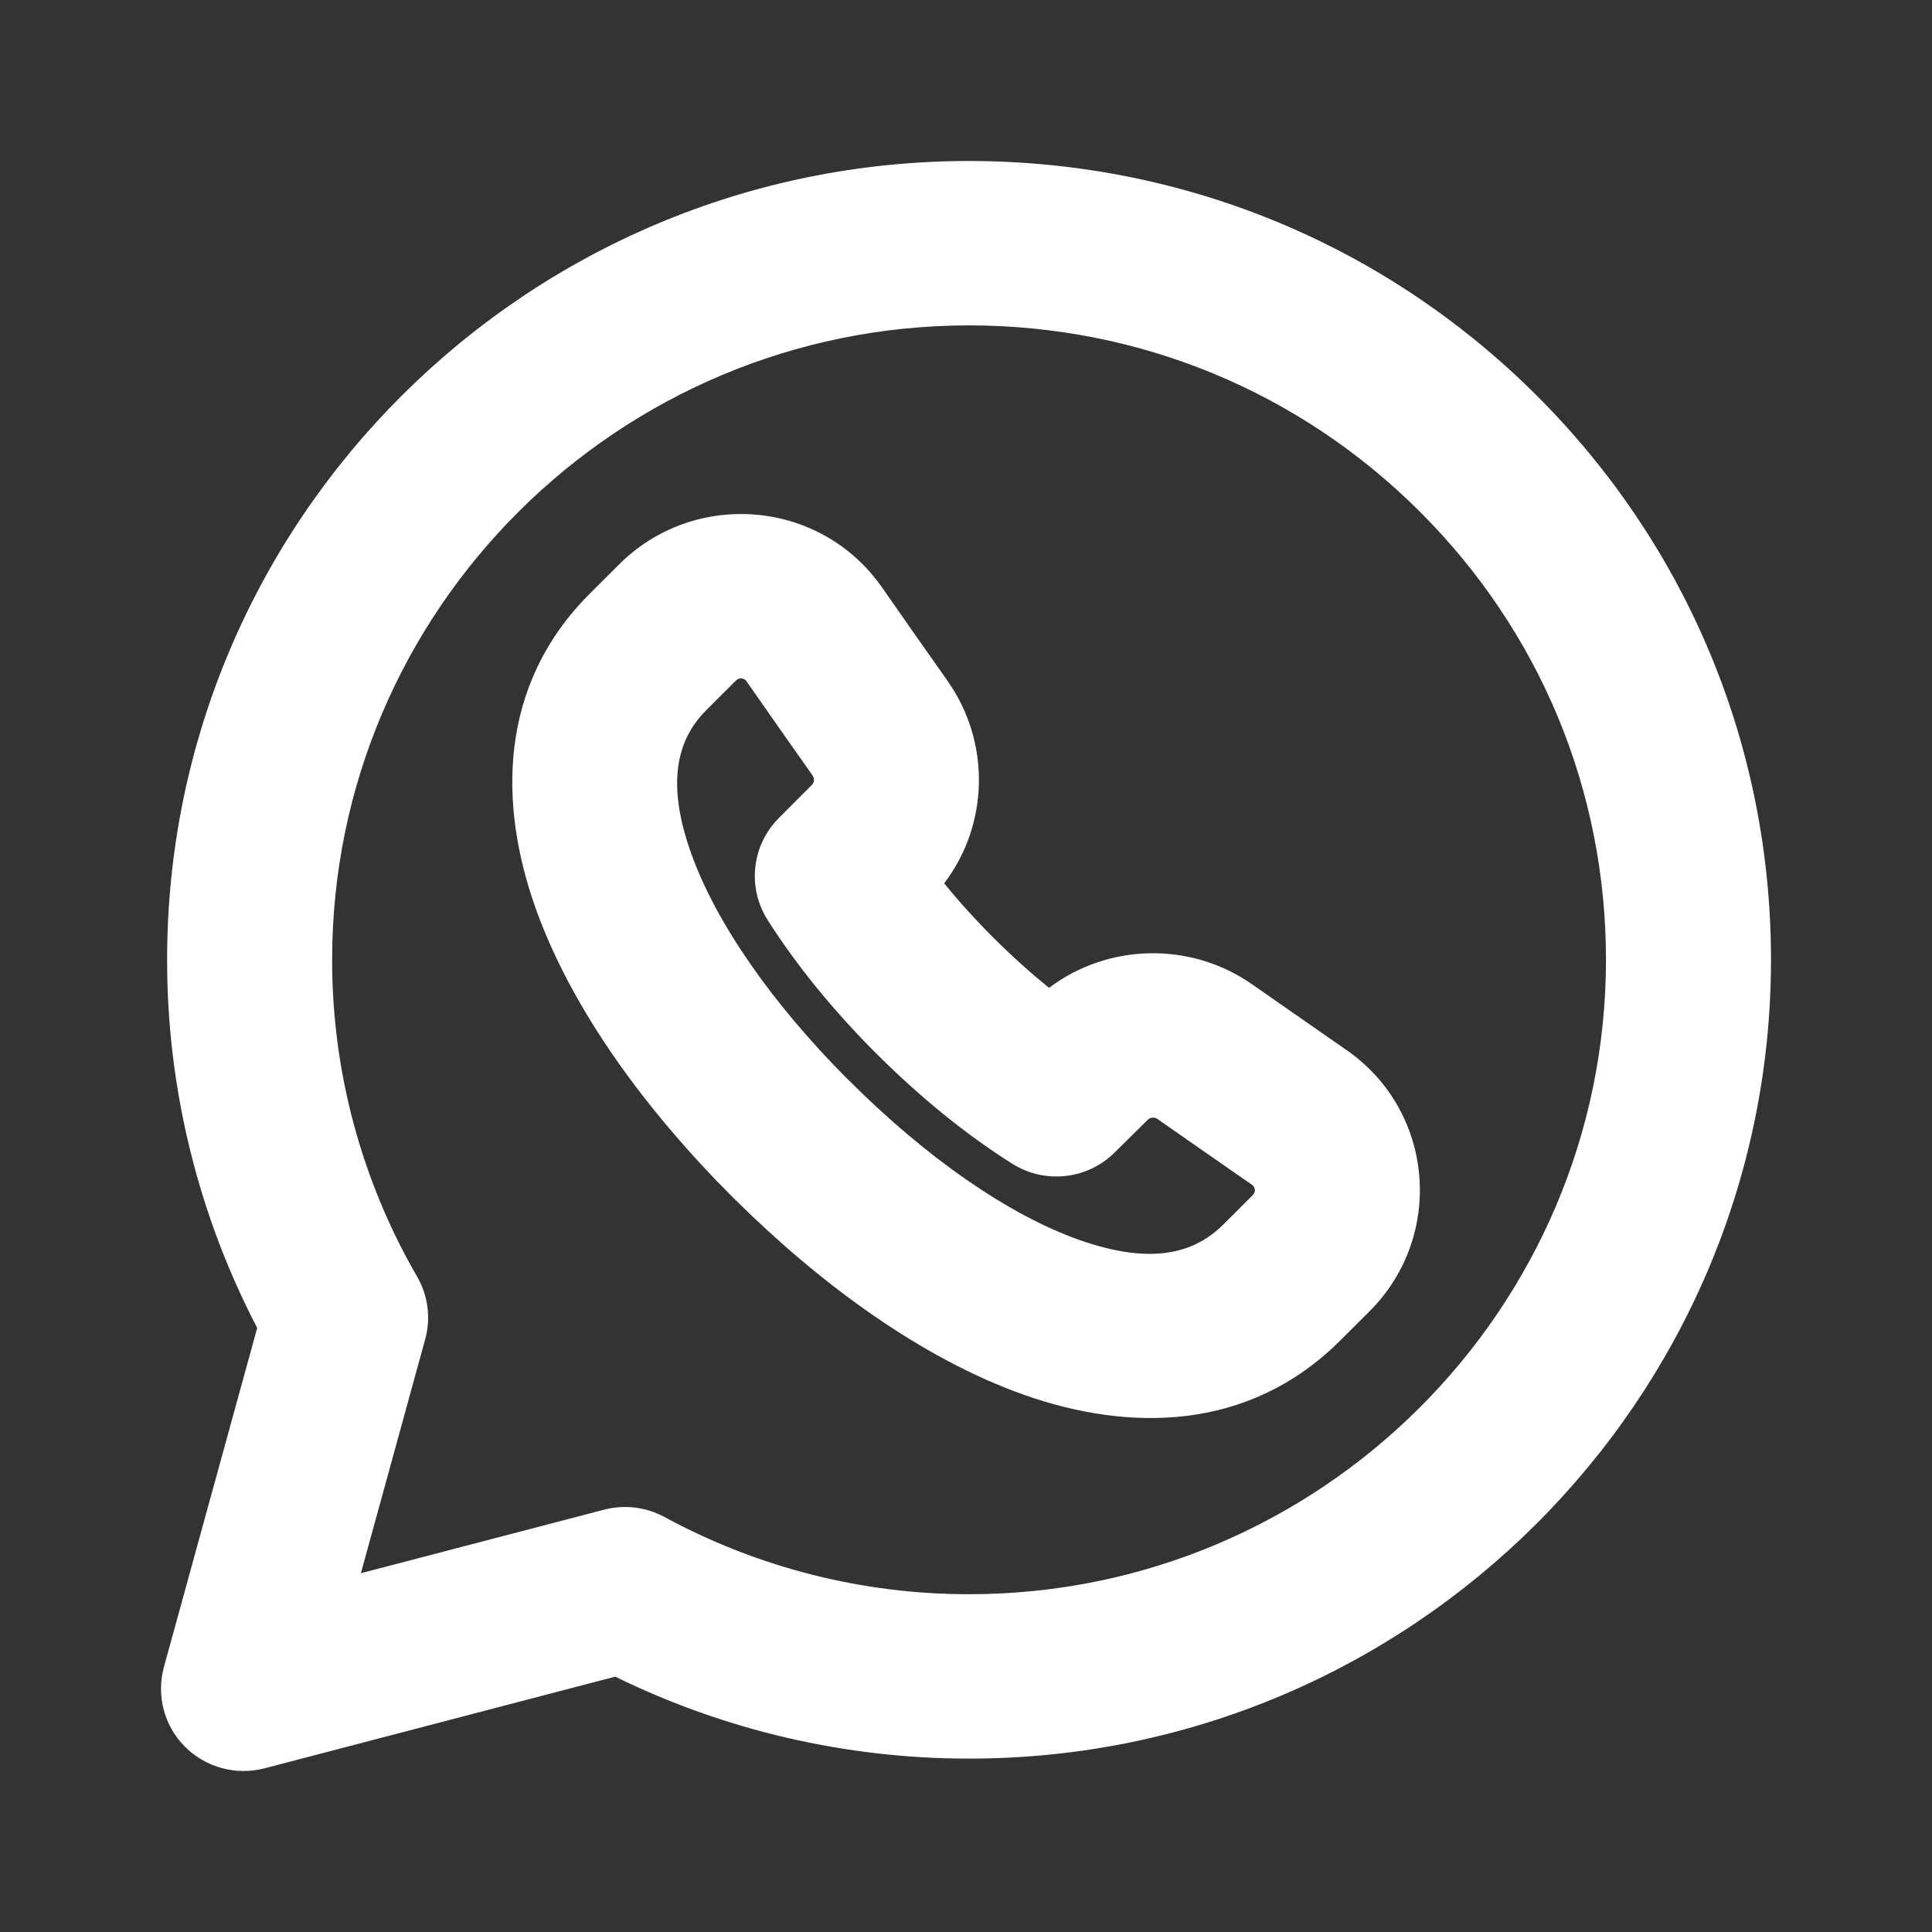 <svg width="24" height="24" viewBox="0 0 24 24" fill="none" xmlns="http://www.w3.org/2000/svg">
<rect x="0" y="0" width="24" height="24" fill="#333333" stroke="none"/>
<path fill-rule="evenodd" clip-rule="evenodd" d="M2.076 11.918C2.077 6.448 6.545 2 12.039 2C14.701 2.001 17.206 3.036 19.085 4.909C20.964 6.783 22.001 9.278 22 11.926C21.998 17.396 17.53 21.846 12.039 21.846H12.034C10.509 21.846 9.007 21.497 7.642 20.828L3.285 21.967C2.931 22.059 2.554 21.956 2.296 21.697C2.039 21.438 1.94 21.061 2.036 20.709L3.195 16.496C2.459 15.084 2.074 13.513 2.076 11.918ZM12.038 4.042C7.676 4.042 4.127 7.577 4.126 11.919L4.126 11.92C4.124 13.302 4.488 14.66 5.181 15.858C5.318 16.094 5.354 16.375 5.282 16.637L4.483 19.543L7.503 18.754C7.755 18.688 8.024 18.72 8.253 18.844C9.414 19.474 10.713 19.804 12.034 19.804H12.039C16.398 19.804 19.948 16.268 19.95 11.925C19.951 9.82 19.13 7.844 17.635 6.353M12.038 4.042C14.156 4.043 16.14 4.863 17.635 6.353L12.038 4.042Z" fill="white"/>
<path fill-rule="evenodd" clip-rule="evenodd" d="M9.273 8.463C9.245 8.423 9.185 8.412 9.142 8.454L8.775 8.82C8.399 9.196 8.279 9.741 8.586 10.601C8.897 11.472 9.598 12.472 10.532 13.409C10.541 13.417 10.55 13.425 10.559 13.434C11.506 14.379 12.522 15.089 13.405 15.402C14.269 15.708 14.816 15.588 15.194 15.214C15.194 15.214 15.193 15.214 15.194 15.214L15.561 14.848C15.604 14.805 15.593 14.746 15.553 14.718L15.552 14.717L15.491 14.675C15.149 14.438 14.782 14.183 14.378 13.9C14.361 13.888 14.339 13.882 14.315 13.884C14.291 13.886 14.274 13.895 14.261 13.907L13.845 14.318C13.506 14.654 12.978 14.711 12.574 14.456C11.985 14.084 11.416 13.616 10.899 13.1L10.896 13.098C10.379 12.582 9.909 12.016 9.536 11.429C9.28 11.027 9.337 10.501 9.674 10.163L10.088 9.748C10.1 9.736 10.109 9.719 10.111 9.696C10.112 9.672 10.106 9.651 10.094 9.633C9.792 9.206 9.523 8.821 9.273 8.463ZM9.14 14.909C9.13 14.9 9.12 14.891 9.111 14.881C8.044 13.818 7.108 12.556 6.655 11.286C6.194 9.996 6.188 8.515 7.322 7.379L7.324 7.377L7.692 7.01C8.629 6.077 10.192 6.203 10.956 7.296C11.204 7.653 11.472 8.035 11.771 8.458L11.771 8.459C12.307 9.219 12.287 10.24 11.729 10.973C11.916 11.203 12.123 11.432 12.346 11.654L12.348 11.656C12.572 11.879 12.801 12.085 13.032 12.271C13.767 11.717 14.791 11.694 15.556 12.229M9.14 14.909C10.2 15.959 11.455 16.878 12.718 17.326C14.012 17.784 15.5 17.791 16.64 16.661L16.642 16.659L17.009 16.293C17.009 16.293 17.01 16.293 17.009 16.293C17.009 16.293 17.01 16.292 17.01 16.292C17.948 15.359 17.822 13.802 16.723 13.041C16.723 13.041 16.723 13.041 16.722 13.041L16.663 13C16.322 12.763 15.957 12.509 15.556 12.229" fill="white"/>
</svg>
